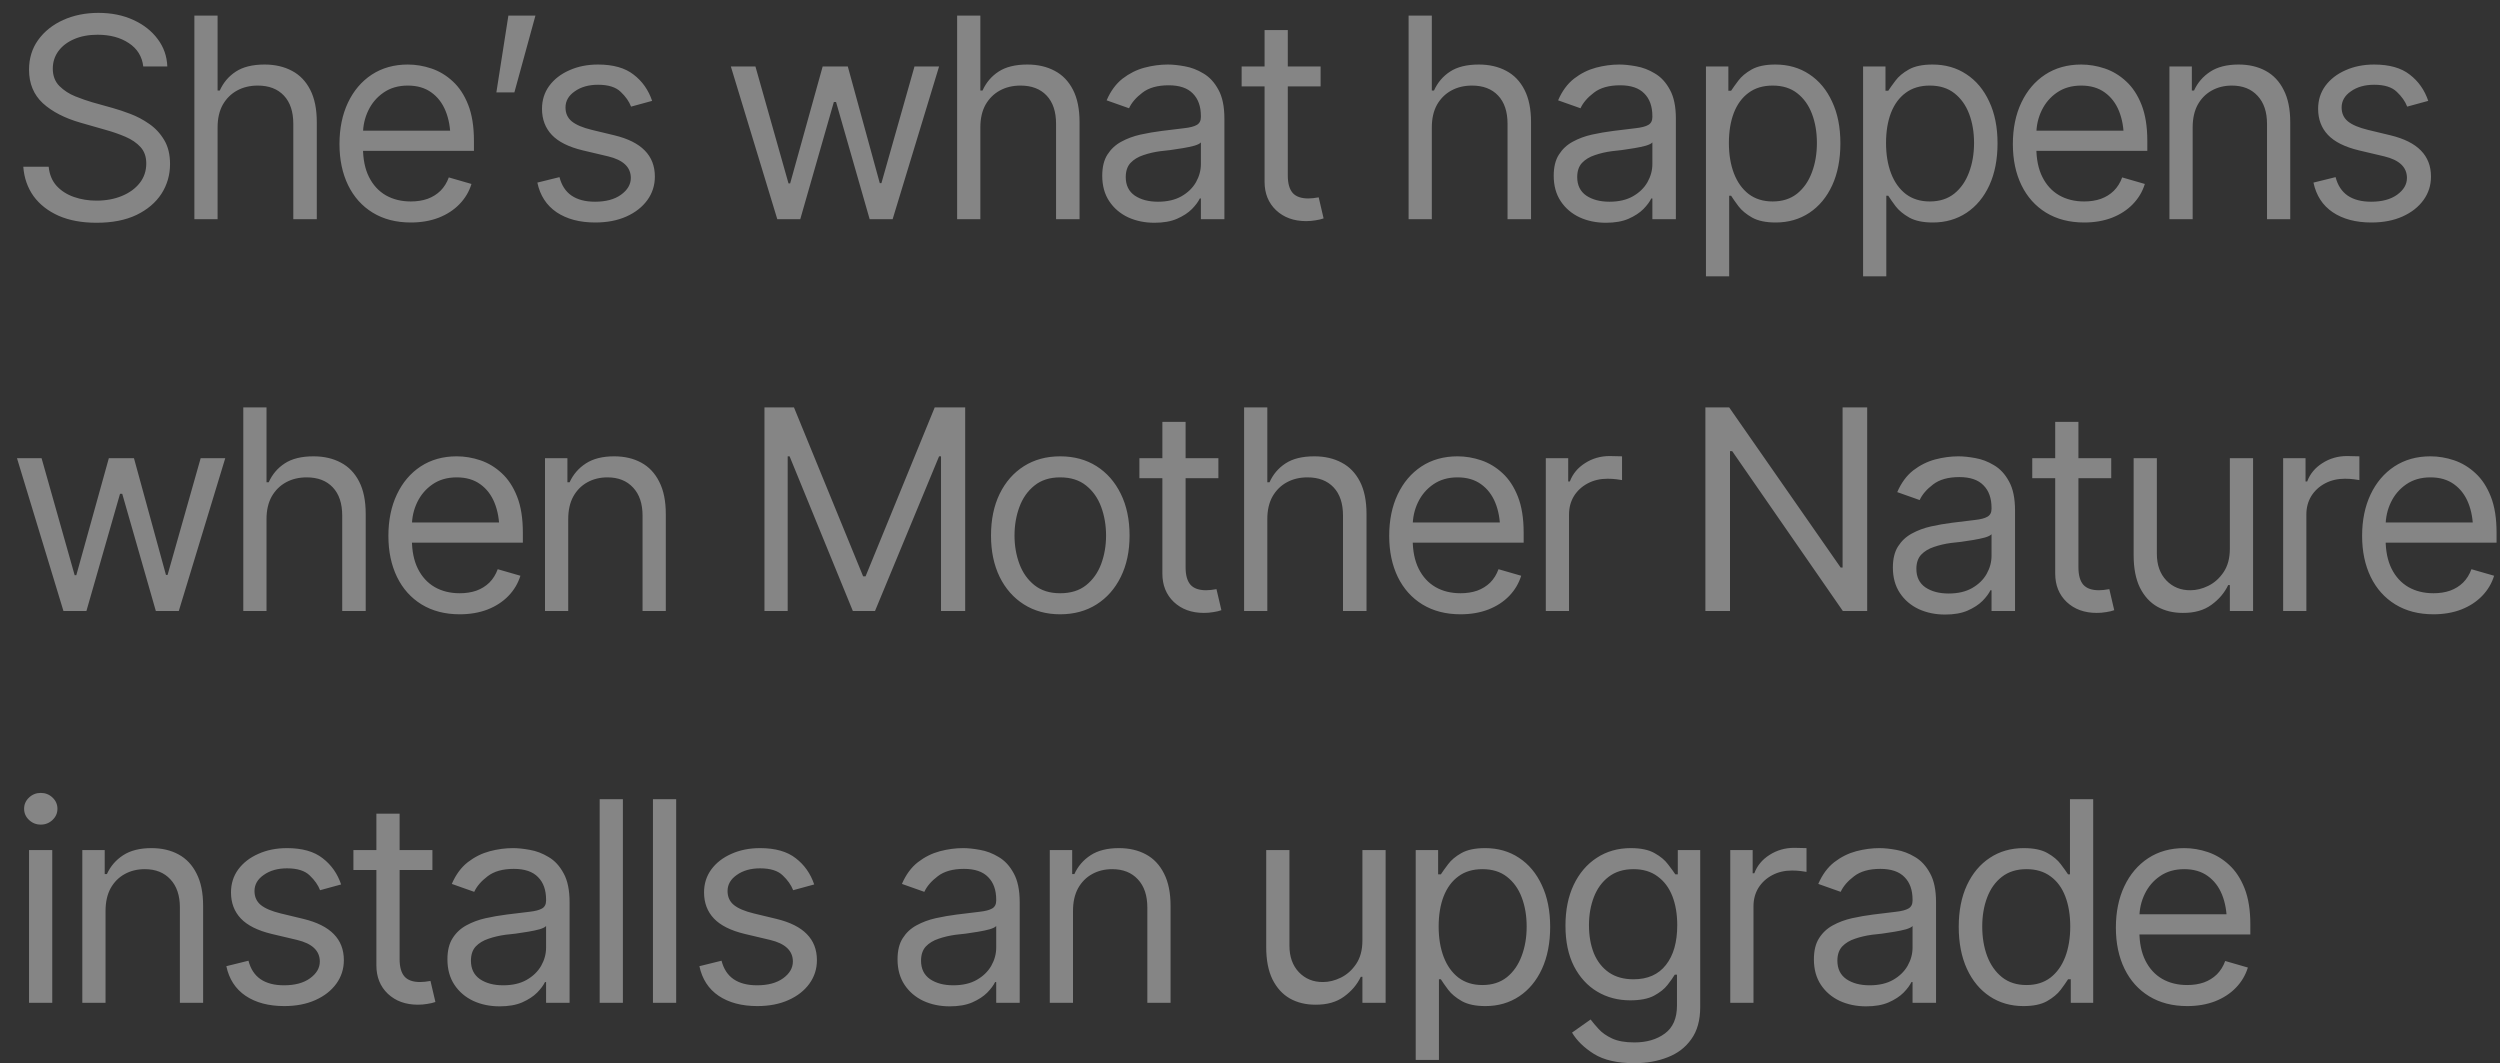 <?xml version="1.0" encoding="UTF-8"?> <svg xmlns="http://www.w3.org/2000/svg" width="134" height="57" viewBox="0 0 134 57" fill="none"><rect x="0" y="0" width="134" height="57" fill="#333333" stroke="none"/><path opacity="0.4" d="M5.174 11.94C4.393 11.94 3.716 11.816 3.145 11.567C2.574 11.313 2.125 10.961 1.797 10.512C1.475 10.058 1.292 9.533 1.248 8.938H2.61C2.649 9.348 2.789 9.687 3.028 9.956C3.272 10.224 3.582 10.424 3.958 10.556C4.334 10.688 4.739 10.754 5.174 10.754C5.677 10.754 6.128 10.671 6.529 10.505C6.934 10.339 7.254 10.107 7.488 9.809C7.723 9.511 7.84 9.162 7.84 8.762C7.84 8.4 7.737 8.107 7.532 7.883C7.327 7.658 7.059 7.475 6.727 7.333C6.399 7.192 6.043 7.067 5.657 6.96L4.324 6.579C3.47 6.335 2.793 5.986 2.295 5.532C1.802 5.073 1.556 4.475 1.556 3.737C1.556 3.127 1.719 2.595 2.046 2.141C2.378 1.682 2.825 1.325 3.387 1.071C3.953 0.817 4.583 0.69 5.276 0.69C5.979 0.69 6.604 0.817 7.151 1.071C7.698 1.32 8.133 1.662 8.455 2.097C8.777 2.526 8.948 3.015 8.968 3.562H7.679C7.615 3.024 7.356 2.607 6.902 2.309C6.453 2.011 5.896 1.862 5.232 1.862C4.754 1.862 4.334 1.94 3.973 2.097C3.611 2.253 3.331 2.468 3.13 2.741C2.93 3.015 2.83 3.327 2.83 3.679C2.83 4.064 2.95 4.377 3.189 4.616C3.428 4.851 3.711 5.034 4.039 5.166C4.371 5.297 4.671 5.402 4.939 5.48L6.038 5.788C6.321 5.866 6.636 5.971 6.983 6.103C7.334 6.235 7.671 6.413 7.994 6.638C8.321 6.862 8.589 7.15 8.799 7.502C9.009 7.849 9.114 8.278 9.114 8.791C9.114 9.377 8.96 9.909 8.653 10.388C8.345 10.861 7.898 11.24 7.312 11.523C6.727 11.801 6.014 11.94 5.174 11.94ZM11.663 6.828V11.75H10.418V0.837H11.663V4.851H11.78C11.971 4.426 12.256 4.089 12.637 3.84C13.023 3.586 13.538 3.459 14.183 3.459C14.739 3.459 15.227 3.571 15.648 3.796C16.067 4.016 16.395 4.355 16.629 4.814C16.863 5.268 16.98 5.847 16.98 6.55V11.75H15.721V6.638C15.721 5.983 15.552 5.478 15.215 5.122C14.878 4.765 14.412 4.587 13.816 4.587C13.401 4.587 13.033 4.675 12.71 4.851C12.388 5.026 12.132 5.28 11.941 5.612C11.756 5.944 11.663 6.35 11.663 6.828ZM22.02 11.926C21.233 11.926 20.552 11.75 19.976 11.398C19.405 11.047 18.965 10.556 18.658 9.926C18.35 9.291 18.196 8.557 18.196 7.722C18.196 6.882 18.348 6.142 18.65 5.502C18.953 4.863 19.378 4.362 19.925 4.001C20.477 3.64 21.121 3.459 21.858 3.459C22.283 3.459 22.706 3.53 23.125 3.671C23.545 3.813 23.926 4.042 24.268 4.36C24.615 4.677 24.891 5.097 25.096 5.62C25.301 6.142 25.403 6.784 25.403 7.546V8.088H19.09V7.004H24.722L24.144 7.414C24.144 6.867 24.058 6.381 23.887 5.957C23.716 5.532 23.46 5.197 23.118 4.953C22.781 4.709 22.361 4.587 21.858 4.587C21.355 4.587 20.923 4.711 20.562 4.96C20.206 5.205 19.932 5.524 19.742 5.92C19.551 6.315 19.456 6.74 19.456 7.194V7.912C19.456 8.532 19.564 9.057 19.778 9.487C19.993 9.916 20.294 10.244 20.679 10.468C21.065 10.688 21.512 10.798 22.02 10.798C22.347 10.798 22.645 10.752 22.913 10.659C23.182 10.561 23.414 10.417 23.609 10.227C23.804 10.031 23.953 9.792 24.056 9.509L25.271 9.86C25.145 10.271 24.93 10.632 24.627 10.944C24.329 11.252 23.958 11.494 23.514 11.669C23.069 11.84 22.571 11.926 22.02 11.926ZM26.605 4.953L27.249 0.837H28.699L27.571 4.953H26.605ZM34.954 5.407L33.826 5.715C33.719 5.437 33.533 5.173 33.27 4.924C33.011 4.67 32.605 4.543 32.054 4.543C31.556 4.543 31.141 4.66 30.809 4.895C30.477 5.124 30.311 5.412 30.311 5.759C30.311 6.071 30.423 6.32 30.648 6.506C30.877 6.691 31.233 6.843 31.717 6.96L32.933 7.253C33.66 7.429 34.202 7.7 34.559 8.066C34.92 8.432 35.101 8.898 35.101 9.465C35.101 9.934 34.966 10.354 34.698 10.725C34.429 11.096 34.056 11.389 33.577 11.604C33.099 11.818 32.542 11.926 31.907 11.926C31.072 11.926 30.381 11.743 29.834 11.377C29.293 11.01 28.948 10.48 28.802 9.787L29.988 9.494C30.101 9.934 30.315 10.263 30.633 10.483C30.955 10.703 31.375 10.812 31.893 10.812C32.474 10.812 32.938 10.688 33.284 10.439C33.636 10.185 33.812 9.885 33.812 9.538C33.812 8.962 33.406 8.576 32.596 8.381L31.233 8.059C30.481 7.878 29.93 7.602 29.578 7.231C29.227 6.86 29.051 6.394 29.051 5.832C29.051 5.368 29.18 4.958 29.439 4.602C29.703 4.245 30.061 3.967 30.516 3.767C30.97 3.562 31.482 3.459 32.054 3.459C32.869 3.459 33.506 3.64 33.965 4.001C34.429 4.357 34.759 4.826 34.954 5.407ZM41.663 11.75L39.173 3.562H40.491L42.264 9.831H42.352L44.095 3.562H45.442L47.156 9.816H47.244L49.017 3.562H50.335L47.845 11.75H46.614L44.812 5.466H44.695L42.894 11.75H41.663ZM52.547 6.828V11.75H51.302V0.837H52.547V4.851H52.664C52.855 4.426 53.14 4.089 53.521 3.84C53.907 3.586 54.422 3.459 55.066 3.459C55.623 3.459 56.111 3.571 56.531 3.796C56.951 4.016 57.278 4.355 57.513 4.814C57.747 5.268 57.864 5.847 57.864 6.55V11.75H56.605V6.638C56.605 5.983 56.436 5.478 56.099 5.122C55.762 4.765 55.296 4.587 54.7 4.587C54.285 4.587 53.916 4.675 53.594 4.851C53.272 5.026 53.016 5.28 52.825 5.612C52.64 5.944 52.547 6.35 52.547 6.828ZM61.878 11.94C61.36 11.94 60.889 11.843 60.464 11.648C60.04 11.447 59.703 11.159 59.454 10.783C59.205 10.407 59.08 9.953 59.08 9.421C59.08 8.952 59.173 8.574 59.358 8.286C59.544 7.993 59.791 7.763 60.098 7.597C60.411 7.426 60.752 7.299 61.123 7.216C61.499 7.133 61.878 7.067 62.259 7.019C62.757 6.955 63.16 6.906 63.467 6.872C63.78 6.838 64.007 6.779 64.148 6.696C64.295 6.613 64.368 6.472 64.368 6.271V6.228C64.368 5.705 64.224 5.3 63.936 5.012C63.653 4.719 63.221 4.572 62.64 4.572C62.044 4.572 61.575 4.704 61.233 4.968C60.892 5.227 60.652 5.505 60.516 5.803L59.315 5.378C59.529 4.88 59.815 4.492 60.171 4.213C60.533 3.935 60.923 3.74 61.343 3.627C61.768 3.515 62.185 3.459 62.596 3.459C62.859 3.459 63.162 3.491 63.504 3.554C63.846 3.613 64.178 3.74 64.5 3.935C64.827 4.125 65.096 4.416 65.306 4.807C65.52 5.192 65.628 5.71 65.628 6.359V11.75H64.368V10.637H64.31C64.227 10.812 64.085 11.003 63.885 11.208C63.685 11.408 63.419 11.582 63.086 11.728C62.759 11.87 62.356 11.94 61.878 11.94ZM62.068 10.812C62.566 10.812 62.986 10.715 63.328 10.52C63.67 10.324 63.929 10.073 64.105 9.765C64.28 9.453 64.368 9.128 64.368 8.791V7.634C64.314 7.697 64.197 7.756 64.017 7.81C63.841 7.858 63.636 7.902 63.401 7.941C63.172 7.98 62.947 8.015 62.727 8.044C62.508 8.068 62.332 8.088 62.2 8.103C61.873 8.146 61.568 8.217 61.285 8.315C61.002 8.408 60.772 8.547 60.596 8.732C60.425 8.918 60.34 9.172 60.34 9.494C60.34 9.929 60.501 10.258 60.823 10.483C61.15 10.703 61.565 10.812 62.068 10.812ZM70.784 3.562V4.631H66.551V3.562H70.784ZM67.781 1.613H69.026V9.406C69.026 9.831 69.114 10.144 69.29 10.344C69.466 10.539 69.744 10.637 70.125 10.637C70.208 10.637 70.293 10.632 70.381 10.622C70.474 10.612 70.574 10.598 70.682 10.578L70.945 11.706C70.828 11.75 70.684 11.784 70.513 11.809C70.347 11.838 70.179 11.852 70.008 11.852C69.349 11.852 68.811 11.657 68.397 11.267C67.986 10.876 67.781 10.368 67.781 9.743V1.613ZM76.746 6.828V11.75H75.501V0.837H76.746V4.851H76.863C77.054 4.426 77.339 4.089 77.72 3.84C78.106 3.586 78.621 3.459 79.266 3.459C79.822 3.459 80.311 3.571 80.731 3.796C81.15 4.016 81.478 4.355 81.712 4.814C81.946 5.268 82.064 5.847 82.064 6.55V11.75H80.804V6.638C80.804 5.983 80.635 5.478 80.298 5.122C79.961 4.765 79.495 4.587 78.899 4.587C78.484 4.587 78.116 4.675 77.793 4.851C77.471 5.026 77.215 5.28 77.024 5.612C76.839 5.944 76.746 6.35 76.746 6.828ZM86.077 11.94C85.56 11.94 85.088 11.843 84.664 11.648C84.239 11.447 83.902 11.159 83.653 10.783C83.404 10.407 83.279 9.953 83.279 9.421C83.279 8.952 83.372 8.574 83.558 8.286C83.743 7.993 83.99 7.763 84.297 7.597C84.61 7.426 84.952 7.299 85.323 7.216C85.699 7.133 86.077 7.067 86.458 7.019C86.956 6.955 87.359 6.906 87.666 6.872C87.979 6.838 88.206 6.779 88.348 6.696C88.494 6.613 88.567 6.472 88.567 6.271V6.228C88.567 5.705 88.423 5.3 88.135 5.012C87.852 4.719 87.42 4.572 86.839 4.572C86.243 4.572 85.774 4.704 85.433 4.968C85.091 5.227 84.852 5.505 84.715 5.803L83.514 5.378C83.728 4.88 84.014 4.492 84.371 4.213C84.732 3.935 85.123 3.74 85.543 3.627C85.967 3.515 86.385 3.459 86.795 3.459C87.059 3.459 87.361 3.491 87.703 3.554C88.045 3.613 88.377 3.74 88.699 3.935C89.026 4.125 89.295 4.416 89.505 4.807C89.72 5.192 89.827 5.71 89.827 6.359V11.75H88.567V10.637H88.509C88.426 10.812 88.284 11.003 88.084 11.208C87.884 11.408 87.618 11.582 87.286 11.728C86.959 11.87 86.556 11.94 86.077 11.94ZM86.268 10.812C86.766 10.812 87.186 10.715 87.527 10.52C87.869 10.324 88.128 10.073 88.304 9.765C88.48 9.453 88.567 9.128 88.567 8.791V7.634C88.514 7.697 88.397 7.756 88.216 7.81C88.04 7.858 87.835 7.902 87.601 7.941C87.371 7.98 87.147 8.015 86.927 8.044C86.707 8.068 86.531 8.088 86.399 8.103C86.072 8.146 85.767 8.217 85.484 8.315C85.201 8.408 84.971 8.547 84.795 8.732C84.624 8.918 84.539 9.172 84.539 9.494C84.539 9.929 84.7 10.258 85.022 10.483C85.35 10.703 85.765 10.812 86.268 10.812ZM91.439 14.812V3.562H92.64V4.865H92.786C92.879 4.724 93.008 4.543 93.174 4.323C93.34 4.099 93.58 3.898 93.892 3.723C94.205 3.547 94.627 3.459 95.159 3.459C95.848 3.459 96.453 3.632 96.976 3.979C97.498 4.321 97.906 4.809 98.199 5.444C98.497 6.074 98.645 6.818 98.645 7.678C98.645 8.542 98.499 9.294 98.206 9.934C97.913 10.568 97.505 11.059 96.983 11.406C96.46 11.752 95.857 11.926 95.174 11.926C94.651 11.926 94.231 11.838 93.914 11.662C93.597 11.481 93.353 11.279 93.182 11.054C93.011 10.825 92.879 10.637 92.786 10.49H92.684V14.812H91.439ZM95.013 10.798C95.535 10.798 95.972 10.659 96.324 10.38C96.675 10.097 96.939 9.719 97.115 9.245C97.295 8.771 97.386 8.244 97.386 7.663C97.386 7.087 97.298 6.567 97.122 6.103C96.946 5.639 96.683 5.271 96.331 4.997C95.984 4.724 95.545 4.587 95.013 4.587C94.5 4.587 94.07 4.716 93.724 4.975C93.377 5.229 93.113 5.588 92.933 6.052C92.757 6.511 92.669 7.048 92.669 7.663C92.669 8.278 92.759 8.823 92.94 9.296C93.121 9.765 93.384 10.134 93.731 10.402C94.082 10.666 94.51 10.798 95.013 10.798ZM99.861 14.812V3.562H101.062V4.865H101.209C101.302 4.724 101.431 4.543 101.597 4.323C101.763 4.099 102.002 3.898 102.315 3.723C102.627 3.547 103.05 3.459 103.582 3.459C104.271 3.459 104.876 3.632 105.398 3.979C105.921 4.321 106.329 4.809 106.622 5.444C106.919 6.074 107.068 6.818 107.068 7.678C107.068 8.542 106.922 9.294 106.629 9.934C106.336 10.568 105.928 11.059 105.406 11.406C104.883 11.752 104.28 11.926 103.597 11.926C103.074 11.926 102.654 11.838 102.337 11.662C102.02 11.481 101.775 11.279 101.604 11.054C101.434 10.825 101.302 10.637 101.209 10.49H101.106V14.812H99.861ZM103.436 10.798C103.958 10.798 104.395 10.659 104.747 10.38C105.098 10.097 105.362 9.719 105.538 9.245C105.718 8.771 105.809 8.244 105.809 7.663C105.809 7.087 105.721 6.567 105.545 6.103C105.369 5.639 105.105 5.271 104.754 4.997C104.407 4.724 103.968 4.587 103.436 4.587C102.923 4.587 102.493 4.716 102.146 4.975C101.8 5.229 101.536 5.588 101.355 6.052C101.18 6.511 101.092 7.048 101.092 7.663C101.092 8.278 101.182 8.823 101.363 9.296C101.543 9.765 101.807 10.134 102.154 10.402C102.505 10.666 102.933 10.798 103.436 10.798ZM111.712 11.926C110.926 11.926 110.245 11.75 109.668 11.398C109.097 11.047 108.658 10.556 108.35 9.926C108.042 9.291 107.889 8.557 107.889 7.722C107.889 6.882 108.04 6.142 108.343 5.502C108.646 4.863 109.07 4.362 109.617 4.001C110.169 3.64 110.813 3.459 111.551 3.459C111.976 3.459 112.398 3.53 112.818 3.671C113.238 3.813 113.619 4.042 113.96 4.36C114.307 4.677 114.583 5.097 114.788 5.62C114.993 6.142 115.096 6.784 115.096 7.546V8.088H108.782V7.004H114.415L113.836 7.414C113.836 6.867 113.75 6.381 113.58 5.957C113.409 5.532 113.152 5.197 112.811 4.953C112.474 4.709 112.054 4.587 111.551 4.587C111.048 4.587 110.616 4.711 110.254 4.96C109.898 5.205 109.625 5.524 109.434 5.92C109.244 6.315 109.148 6.74 109.148 7.194V7.912C109.148 8.532 109.256 9.057 109.471 9.487C109.686 9.916 109.986 10.244 110.372 10.468C110.757 10.688 111.204 10.798 111.712 10.798C112.039 10.798 112.337 10.752 112.605 10.659C112.874 10.561 113.106 10.417 113.301 10.227C113.497 10.031 113.646 9.792 113.748 9.509L114.964 9.86C114.837 10.271 114.622 10.632 114.319 10.944C114.021 11.252 113.65 11.494 113.206 11.669C112.762 11.84 112.264 11.926 111.712 11.926ZM117.527 6.828V11.75H116.282V3.562H117.483V4.851H117.601C117.791 4.431 118.082 4.094 118.472 3.84C118.863 3.586 119.368 3.459 119.988 3.459C120.54 3.459 121.023 3.571 121.438 3.796C121.854 4.021 122.176 4.362 122.405 4.821C122.64 5.275 122.757 5.852 122.757 6.55V11.75H121.512V6.638C121.512 5.998 121.343 5.498 121.006 5.136C120.669 4.77 120.21 4.587 119.629 4.587C119.229 4.587 118.87 4.675 118.553 4.851C118.235 5.026 117.984 5.28 117.798 5.612C117.618 5.944 117.527 6.35 117.527 6.828ZM130.154 5.407L129.026 5.715C128.919 5.437 128.733 5.173 128.47 4.924C128.211 4.67 127.806 4.543 127.254 4.543C126.756 4.543 126.341 4.66 126.009 4.895C125.677 5.124 125.511 5.412 125.511 5.759C125.511 6.071 125.623 6.32 125.848 6.506C126.077 6.691 126.434 6.843 126.917 6.96L128.133 7.253C128.86 7.429 129.402 7.7 129.759 8.066C130.12 8.432 130.301 8.898 130.301 9.465C130.301 9.934 130.167 10.354 129.898 10.725C129.629 11.096 129.256 11.389 128.777 11.604C128.299 11.818 127.742 11.926 127.107 11.926C126.272 11.926 125.582 11.743 125.035 11.377C124.493 11.01 124.148 10.48 124.002 9.787L125.188 9.494C125.301 9.934 125.516 10.263 125.833 10.483C126.155 10.703 126.575 10.812 127.093 10.812C127.674 10.812 128.138 10.688 128.484 10.439C128.836 10.185 129.012 9.885 129.012 9.538C129.012 8.962 128.606 8.576 127.796 8.381L126.434 8.059C125.682 7.878 125.13 7.602 124.778 7.231C124.427 6.86 124.251 6.394 124.251 5.832C124.251 5.368 124.38 4.958 124.639 4.602C124.903 4.245 125.262 3.967 125.716 3.767C126.17 3.562 126.683 3.459 127.254 3.459C128.069 3.459 128.707 3.64 129.166 4.001C129.629 4.357 129.959 4.826 130.154 5.407ZM3.401 32.75L0.911 24.561H2.229L4.002 30.831H4.09L5.833 24.561H7.181L8.895 30.816H8.982L10.755 24.561H12.073L9.583 32.75H8.353L6.551 26.466H6.434L4.632 32.75H3.401ZM14.285 27.828V32.75H13.04V21.837H14.285V25.851H14.402C14.593 25.426 14.878 25.089 15.259 24.84C15.645 24.586 16.16 24.459 16.805 24.459C17.361 24.459 17.85 24.571 18.27 24.796C18.689 25.016 19.017 25.355 19.251 25.814C19.485 26.268 19.602 26.847 19.602 27.55V32.75H18.343V27.638C18.343 26.983 18.174 26.478 17.837 26.122C17.5 25.765 17.034 25.587 16.439 25.587C16.023 25.587 15.655 25.675 15.332 25.851C15.01 26.026 14.754 26.28 14.563 26.612C14.378 26.944 14.285 27.35 14.285 27.828ZM24.642 32.926C23.855 32.926 23.174 32.75 22.598 32.398C22.027 32.047 21.587 31.556 21.28 30.926C20.972 30.291 20.818 29.557 20.818 28.722C20.818 27.882 20.97 27.142 21.273 26.502C21.575 25.863 22 25.362 22.547 25.001C23.099 24.64 23.743 24.459 24.48 24.459C24.905 24.459 25.328 24.53 25.748 24.671C26.168 24.813 26.548 25.043 26.89 25.36C27.237 25.677 27.513 26.097 27.718 26.62C27.923 27.142 28.025 27.784 28.025 28.546V29.088H21.712V28.004H27.344L26.766 28.414C26.766 27.867 26.68 27.381 26.509 26.956C26.338 26.532 26.082 26.197 25.74 25.953C25.403 25.709 24.983 25.587 24.48 25.587C23.977 25.587 23.545 25.711 23.184 25.96C22.828 26.205 22.554 26.524 22.364 26.92C22.173 27.315 22.078 27.74 22.078 28.194V28.912C22.078 29.532 22.186 30.057 22.4 30.487C22.615 30.916 22.916 31.244 23.301 31.468C23.687 31.688 24.134 31.798 24.642 31.798C24.969 31.798 25.267 31.752 25.535 31.659C25.804 31.561 26.036 31.417 26.231 31.227C26.426 31.031 26.575 30.792 26.678 30.509L27.894 30.86C27.767 31.27 27.552 31.632 27.249 31.944C26.951 32.252 26.58 32.494 26.136 32.669C25.691 32.84 25.193 32.926 24.642 32.926ZM30.457 27.828V32.75H29.212V24.561H30.413V25.851H30.53C30.721 25.431 31.011 25.094 31.402 24.84C31.793 24.586 32.298 24.459 32.918 24.459C33.47 24.459 33.953 24.571 34.368 24.796C34.783 25.02 35.105 25.362 35.335 25.821C35.569 26.275 35.687 26.852 35.687 27.55V32.75H34.441V27.638C34.441 26.998 34.273 26.498 33.936 26.136C33.599 25.77 33.14 25.587 32.559 25.587C32.159 25.587 31.8 25.675 31.482 25.851C31.165 26.026 30.914 26.28 30.728 26.612C30.547 26.944 30.457 27.35 30.457 27.828ZM40.975 21.837H42.557L46.263 30.89H46.395L50.101 21.837H51.734V32.75H50.438V24.459H50.335L46.9 32.75H45.713L42.322 24.459H42.22V32.75H40.975V21.837ZM56.824 32.926C56.087 32.926 55.44 32.75 54.883 32.398C54.327 32.047 53.892 31.554 53.58 30.919C53.272 30.284 53.118 29.547 53.118 28.707C53.118 27.852 53.272 27.108 53.58 26.473C53.892 25.834 54.327 25.338 54.883 24.986C55.44 24.635 56.087 24.459 56.824 24.459C57.566 24.459 58.216 24.635 58.773 24.986C59.329 25.338 59.764 25.834 60.076 26.473C60.389 27.108 60.545 27.852 60.545 28.707C60.545 29.547 60.389 30.284 60.076 30.919C59.764 31.554 59.329 32.047 58.773 32.398C58.216 32.75 57.566 32.926 56.824 32.926ZM56.824 31.798C57.391 31.798 57.855 31.654 58.216 31.366C58.577 31.078 58.846 30.699 59.022 30.23C59.197 29.757 59.285 29.249 59.285 28.707C59.285 28.155 59.197 27.643 59.022 27.169C58.846 26.695 58.577 26.314 58.216 26.026C57.855 25.733 57.391 25.587 56.824 25.587C56.268 25.587 55.809 25.733 55.447 26.026C55.086 26.314 54.817 26.695 54.642 27.169C54.466 27.643 54.378 28.155 54.378 28.707C54.378 29.249 54.466 29.757 54.642 30.23C54.817 30.699 55.086 31.078 55.447 31.366C55.809 31.654 56.268 31.798 56.824 31.798ZM65.306 24.561V25.631H61.072V24.561H65.306ZM62.303 22.613H63.548V30.406C63.548 30.831 63.636 31.144 63.812 31.344C63.987 31.539 64.266 31.637 64.647 31.637C64.73 31.637 64.815 31.632 64.903 31.622C64.996 31.612 65.096 31.598 65.203 31.578L65.467 32.706C65.35 32.75 65.206 32.784 65.035 32.809C64.869 32.838 64.7 32.852 64.529 32.852C63.87 32.852 63.333 32.657 62.918 32.267C62.508 31.876 62.303 31.368 62.303 30.743V22.613ZM67.928 27.828V32.75H66.683V21.837H67.928V25.851H68.045C68.235 25.426 68.521 25.089 68.902 24.84C69.288 24.586 69.803 24.459 70.447 24.459C71.004 24.459 71.492 24.571 71.912 24.796C72.332 25.016 72.659 25.355 72.894 25.814C73.128 26.268 73.245 26.847 73.245 27.55V32.75H71.985V27.638C71.985 26.983 71.817 26.478 71.48 26.122C71.143 25.765 70.677 25.587 70.081 25.587C69.666 25.587 69.297 25.675 68.975 25.851C68.653 26.026 68.397 26.28 68.206 26.612C68.02 26.944 67.928 27.35 67.928 27.828ZM78.284 32.926C77.498 32.926 76.817 32.75 76.241 32.398C75.669 32.047 75.23 31.556 74.922 30.926C74.615 30.291 74.461 29.557 74.461 28.722C74.461 27.882 74.612 27.142 74.915 26.502C75.218 25.863 75.643 25.362 76.189 25.001C76.741 24.64 77.386 24.459 78.123 24.459C78.548 24.459 78.97 24.53 79.39 24.671C79.81 24.813 80.191 25.043 80.533 25.36C80.879 25.677 81.155 26.097 81.36 26.62C81.565 27.142 81.668 27.784 81.668 28.546V29.088H75.355V28.004H80.987L80.408 28.414C80.408 27.867 80.323 27.381 80.152 26.956C79.981 26.532 79.725 26.197 79.383 25.953C79.046 25.709 78.626 25.587 78.123 25.587C77.62 25.587 77.188 25.711 76.827 25.96C76.47 26.205 76.197 26.524 76.006 26.92C75.816 27.315 75.721 27.74 75.721 28.194V28.912C75.721 29.532 75.828 30.057 76.043 30.487C76.258 30.916 76.558 31.244 76.944 31.468C77.33 31.688 77.776 31.798 78.284 31.798C78.611 31.798 78.909 31.752 79.178 31.659C79.446 31.561 79.678 31.417 79.874 31.227C80.069 31.031 80.218 30.792 80.32 30.509L81.536 30.86C81.409 31.27 81.194 31.632 80.892 31.944C80.594 32.252 80.223 32.494 79.778 32.669C79.334 32.84 78.836 32.926 78.284 32.926ZM82.855 32.75V24.561H84.056V25.807H84.144C84.295 25.401 84.566 25.074 84.957 24.825C85.352 24.571 85.794 24.444 86.282 24.444C86.375 24.444 86.49 24.447 86.626 24.452C86.763 24.452 86.868 24.454 86.941 24.459V25.733C86.897 25.724 86.8 25.709 86.648 25.689C86.497 25.67 86.336 25.66 86.165 25.66C85.769 25.66 85.415 25.743 85.103 25.909C84.79 26.075 84.544 26.302 84.363 26.59C84.188 26.878 84.1 27.208 84.1 27.579V32.75H82.855ZM100.081 21.837V32.75H98.777L92.845 24.181H92.728V32.75H91.409V21.837H92.684L98.66 30.421H98.763V21.837H100.081ZM104.256 32.94C103.738 32.94 103.267 32.843 102.842 32.648C102.417 32.447 102.081 32.159 101.832 31.783C101.583 31.407 101.458 30.953 101.458 30.421C101.458 29.952 101.551 29.574 101.736 29.286C101.922 28.993 102.168 28.763 102.476 28.597C102.789 28.426 103.13 28.299 103.501 28.216C103.877 28.133 104.256 28.067 104.637 28.019C105.135 27.955 105.538 27.906 105.845 27.872C106.158 27.838 106.385 27.779 106.526 27.696C106.673 27.613 106.746 27.472 106.746 27.271V27.227C106.746 26.705 106.602 26.3 106.314 26.012C106.031 25.719 105.599 25.572 105.018 25.572C104.422 25.572 103.953 25.704 103.611 25.968C103.27 26.227 103.03 26.505 102.894 26.803L101.692 26.378C101.907 25.88 102.193 25.492 102.549 25.213C102.911 24.935 103.301 24.74 103.721 24.627C104.146 24.515 104.563 24.459 104.974 24.459C105.237 24.459 105.54 24.491 105.882 24.554C106.224 24.613 106.556 24.74 106.878 24.935C107.205 25.125 107.474 25.416 107.684 25.807C107.898 26.192 108.006 26.71 108.006 27.359V32.75H106.746V31.637H106.688C106.604 31.812 106.463 32.003 106.263 32.208C106.062 32.408 105.796 32.581 105.464 32.728C105.137 32.87 104.734 32.94 104.256 32.94ZM104.446 31.812C104.944 31.812 105.364 31.715 105.706 31.52C106.048 31.324 106.307 31.073 106.482 30.765C106.658 30.453 106.746 30.128 106.746 29.791V28.634C106.692 28.697 106.575 28.756 106.395 28.81C106.219 28.858 106.014 28.902 105.779 28.941C105.55 28.98 105.325 29.015 105.105 29.044C104.886 29.068 104.71 29.088 104.578 29.102C104.251 29.146 103.946 29.217 103.663 29.315C103.379 29.408 103.15 29.547 102.974 29.732C102.803 29.918 102.718 30.172 102.718 30.494C102.718 30.929 102.879 31.258 103.201 31.483C103.528 31.703 103.943 31.812 104.446 31.812ZM113.162 24.561V25.631H108.929V24.561H113.162ZM110.159 22.613H111.404V30.406C111.404 30.831 111.492 31.144 111.668 31.344C111.844 31.539 112.122 31.637 112.503 31.637C112.586 31.637 112.671 31.632 112.759 31.622C112.852 31.612 112.952 31.598 113.06 31.578L113.323 32.706C113.206 32.75 113.062 32.784 112.891 32.809C112.725 32.838 112.557 32.852 112.386 32.852C111.727 32.852 111.189 32.657 110.774 32.267C110.364 31.876 110.159 31.368 110.159 30.743V22.613ZM119.52 29.41V24.561H120.765V32.75H119.52V31.358H119.432C119.236 31.773 118.936 32.127 118.531 32.42C118.13 32.713 117.62 32.857 117 32.852C116.487 32.852 116.033 32.743 115.638 32.523C115.242 32.298 114.93 31.956 114.7 31.498C114.476 31.039 114.363 30.46 114.363 29.762V24.561H115.608V29.689C115.608 30.279 115.777 30.753 116.114 31.109C116.456 31.466 116.888 31.642 117.41 31.637C117.723 31.637 118.04 31.559 118.362 31.402C118.689 31.241 118.963 30.997 119.183 30.67C119.407 30.338 119.52 29.918 119.52 29.41ZM122.376 32.75V24.561H123.577V25.807H123.665C123.816 25.401 124.087 25.074 124.478 24.825C124.874 24.571 125.315 24.444 125.804 24.444C125.896 24.444 126.011 24.447 126.148 24.452C126.285 24.452 126.39 24.454 126.463 24.459V25.733C126.419 25.724 126.321 25.709 126.17 25.689C126.019 25.67 125.857 25.66 125.687 25.66C125.291 25.66 124.937 25.743 124.625 25.909C124.312 26.075 124.065 26.302 123.885 26.59C123.709 26.878 123.621 27.208 123.621 27.579V32.75H122.376ZM130.433 32.926C129.646 32.926 128.965 32.75 128.389 32.398C127.818 32.047 127.378 31.556 127.071 30.926C126.763 30.291 126.609 29.557 126.609 28.722C126.609 27.882 126.761 27.142 127.063 26.502C127.366 25.863 127.791 25.362 128.338 25.001C128.89 24.64 129.534 24.459 130.271 24.459C130.696 24.459 131.119 24.53 131.539 24.671C131.958 24.813 132.339 25.043 132.681 25.36C133.028 25.677 133.304 26.097 133.509 26.62C133.714 27.142 133.816 27.784 133.816 28.546V29.088H127.503V28.004H133.135L132.557 28.414C132.557 27.867 132.471 27.381 132.3 26.956C132.129 26.532 131.873 26.197 131.531 25.953C131.194 25.709 130.774 25.587 130.271 25.587C129.769 25.587 129.336 25.711 128.975 25.96C128.619 26.205 128.345 26.524 128.155 26.92C127.964 27.315 127.869 27.74 127.869 28.194V28.912C127.869 29.532 127.977 30.057 128.191 30.487C128.406 30.916 128.707 31.244 129.092 31.468C129.478 31.688 129.925 31.798 130.433 31.798C130.76 31.798 131.058 31.752 131.326 31.659C131.595 31.561 131.827 31.417 132.022 31.227C132.217 31.031 132.366 30.792 132.469 30.509L133.685 30.86C133.558 31.27 133.343 31.632 133.04 31.944C132.742 32.252 132.371 32.494 131.927 32.669C131.482 32.84 130.984 32.926 130.433 32.926ZM1.556 53.75V45.562H2.801V53.75H1.556ZM2.186 44.199C1.941 44.199 1.731 44.116 1.556 43.95C1.38 43.784 1.292 43.584 1.292 43.35C1.292 43.115 1.38 42.915 1.556 42.749C1.731 42.583 1.941 42.5 2.186 42.5C2.43 42.5 2.64 42.583 2.815 42.749C2.991 42.915 3.079 43.115 3.079 43.35C3.079 43.584 2.991 43.784 2.815 43.95C2.64 44.116 2.43 44.199 2.186 44.199ZM5.657 48.828V53.75H4.412V45.562H5.613V46.851H5.73C5.921 46.431 6.211 46.094 6.602 45.84C6.993 45.586 7.498 45.459 8.118 45.459C8.67 45.459 9.153 45.571 9.568 45.796C9.983 46.02 10.306 46.362 10.535 46.821C10.77 47.275 10.887 47.852 10.887 48.55V53.75H9.642V48.638C9.642 47.998 9.473 47.498 9.136 47.136C8.799 46.77 8.34 46.587 7.759 46.587C7.359 46.587 7 46.675 6.683 46.851C6.365 47.026 6.114 47.28 5.928 47.612C5.748 47.944 5.657 48.35 5.657 48.828ZM18.284 47.407L17.156 47.715C17.049 47.437 16.863 47.173 16.6 46.924C16.341 46.67 15.935 46.543 15.384 46.543C14.886 46.543 14.471 46.66 14.139 46.895C13.807 47.124 13.641 47.412 13.641 47.759C13.641 48.071 13.753 48.32 13.977 48.506C14.207 48.691 14.563 48.843 15.047 48.96L16.263 49.253C16.99 49.429 17.532 49.7 17.889 50.066C18.25 50.432 18.431 50.898 18.431 51.465C18.431 51.934 18.296 52.353 18.028 52.725C17.759 53.096 17.386 53.389 16.907 53.603C16.429 53.818 15.872 53.926 15.237 53.926C14.402 53.926 13.711 53.743 13.165 53.377C12.623 53.01 12.278 52.48 12.132 51.787L13.318 51.494C13.431 51.934 13.646 52.263 13.963 52.483C14.285 52.703 14.705 52.812 15.223 52.812C15.804 52.812 16.268 52.688 16.614 52.439C16.966 52.185 17.142 51.885 17.142 51.538C17.142 50.962 16.736 50.576 15.926 50.381L14.563 50.059C13.812 49.878 13.26 49.602 12.908 49.231C12.557 48.86 12.381 48.394 12.381 47.832C12.381 47.368 12.51 46.958 12.769 46.602C13.033 46.245 13.392 45.967 13.846 45.767C14.3 45.562 14.812 45.459 15.384 45.459C16.199 45.459 16.836 45.64 17.295 46.001C17.759 46.357 18.089 46.826 18.284 47.407ZM23.177 45.562V46.631H18.943V45.562H23.177ZM20.174 43.613H21.419V51.406C21.419 51.831 21.507 52.144 21.683 52.344C21.858 52.539 22.137 52.637 22.518 52.637C22.601 52.637 22.686 52.632 22.774 52.622C22.867 52.612 22.967 52.598 23.074 52.578L23.338 53.706C23.221 53.75 23.077 53.784 22.906 53.809C22.74 53.838 22.571 53.852 22.4 53.852C21.741 53.852 21.204 53.657 20.789 53.267C20.379 52.876 20.174 52.368 20.174 51.743V43.613ZM26.78 53.94C26.263 53.94 25.791 53.843 25.367 53.648C24.942 53.447 24.605 53.159 24.356 52.783C24.107 52.407 23.982 51.953 23.982 51.421C23.982 50.952 24.075 50.574 24.261 50.286C24.446 49.993 24.693 49.763 25 49.597C25.313 49.426 25.655 49.299 26.026 49.216C26.402 49.133 26.78 49.067 27.161 49.019C27.659 48.955 28.062 48.906 28.37 48.872C28.682 48.838 28.909 48.779 29.051 48.696C29.197 48.613 29.27 48.472 29.27 48.272V48.227C29.27 47.705 29.127 47.3 28.838 47.012C28.555 46.719 28.123 46.572 27.542 46.572C26.946 46.572 26.477 46.704 26.136 46.968C25.794 47.227 25.555 47.505 25.418 47.803L24.217 47.378C24.432 46.88 24.717 46.492 25.074 46.213C25.435 45.935 25.826 45.74 26.246 45.627C26.67 45.515 27.088 45.459 27.498 45.459C27.762 45.459 28.064 45.491 28.406 45.554C28.748 45.613 29.08 45.74 29.402 45.935C29.73 46.126 29.998 46.416 30.208 46.807C30.423 47.192 30.53 47.71 30.53 48.359V53.75H29.27V52.637H29.212C29.129 52.812 28.987 53.003 28.787 53.208C28.587 53.408 28.321 53.581 27.989 53.728C27.662 53.87 27.259 53.94 26.78 53.94ZM26.971 52.812C27.469 52.812 27.889 52.715 28.23 52.52C28.572 52.324 28.831 52.073 29.007 51.765C29.183 51.453 29.27 51.128 29.27 50.791V49.634C29.217 49.697 29.1 49.756 28.919 49.81C28.743 49.858 28.538 49.902 28.304 49.941C28.074 49.98 27.85 50.015 27.63 50.044C27.41 50.068 27.234 50.088 27.102 50.102C26.775 50.147 26.47 50.217 26.187 50.315C25.904 50.408 25.674 50.547 25.498 50.732C25.328 50.918 25.242 51.172 25.242 51.494C25.242 51.929 25.403 52.258 25.726 52.483C26.053 52.703 26.468 52.812 26.971 52.812ZM33.387 42.837V53.75H32.142V42.837H33.387ZM36.243 42.837V53.75H34.998V42.837H36.243ZM43.641 47.407L42.513 47.715C42.405 47.437 42.22 47.173 41.956 46.924C41.697 46.67 41.292 46.543 40.74 46.543C40.242 46.543 39.827 46.66 39.495 46.895C39.163 47.124 38.997 47.412 38.997 47.759C38.997 48.071 39.109 48.32 39.334 48.506C39.563 48.691 39.92 48.843 40.403 48.96L41.619 49.253C42.347 49.429 42.889 49.7 43.245 50.066C43.606 50.432 43.787 50.898 43.787 51.465C43.787 51.934 43.653 52.353 43.384 52.725C43.116 53.096 42.742 53.389 42.264 53.603C41.785 53.818 41.228 53.926 40.594 53.926C39.759 53.926 39.068 53.743 38.521 53.377C37.979 53.01 37.635 52.48 37.488 51.787L38.675 51.494C38.787 51.934 39.002 52.263 39.319 52.483C39.642 52.703 40.062 52.812 40.579 52.812C41.16 52.812 41.624 52.688 41.971 52.439C42.322 52.185 42.498 51.885 42.498 51.538C42.498 50.962 42.093 50.576 41.282 50.381L39.92 50.059C39.168 49.878 38.616 49.602 38.265 49.231C37.913 48.86 37.737 48.394 37.737 47.832C37.737 47.368 37.867 46.958 38.126 46.602C38.389 46.245 38.748 45.967 39.202 45.767C39.656 45.562 40.169 45.459 40.74 45.459C41.556 45.459 42.193 45.64 42.652 46.001C43.116 46.357 43.445 46.826 43.641 47.407ZM50.906 53.94C50.389 53.94 49.917 53.843 49.493 53.648C49.068 53.447 48.731 53.159 48.482 52.783C48.233 52.407 48.108 51.953 48.108 51.421C48.108 50.952 48.201 50.574 48.387 50.286C48.572 49.993 48.819 49.763 49.127 49.597C49.439 49.426 49.781 49.299 50.152 49.216C50.528 49.133 50.906 49.067 51.287 49.019C51.785 48.955 52.188 48.906 52.496 48.872C52.808 48.838 53.035 48.779 53.177 48.696C53.323 48.613 53.397 48.472 53.397 48.272V48.227C53.397 47.705 53.252 47.3 52.964 47.012C52.681 46.719 52.249 46.572 51.668 46.572C51.072 46.572 50.603 46.704 50.262 46.968C49.92 47.227 49.681 47.505 49.544 47.803L48.343 47.378C48.558 46.88 48.843 46.492 49.2 46.213C49.561 45.935 49.952 45.74 50.372 45.627C50.796 45.515 51.214 45.459 51.624 45.459C51.888 45.459 52.19 45.491 52.532 45.554C52.874 45.613 53.206 45.74 53.528 45.935C53.855 46.126 54.124 46.416 54.334 46.807C54.549 47.192 54.656 47.71 54.656 48.359V53.75H53.397V52.637H53.338C53.255 52.812 53.113 53.003 52.913 53.208C52.713 53.408 52.447 53.581 52.115 53.728C51.788 53.87 51.385 53.94 50.906 53.94ZM51.097 52.812C51.595 52.812 52.015 52.715 52.356 52.52C52.698 52.324 52.957 52.073 53.133 51.765C53.309 51.453 53.397 51.128 53.397 50.791V49.634C53.343 49.697 53.226 49.756 53.045 49.81C52.869 49.858 52.664 49.902 52.43 49.941C52.2 49.98 51.976 50.015 51.756 50.044C51.536 50.068 51.36 50.088 51.228 50.102C50.901 50.147 50.596 50.217 50.313 50.315C50.03 50.408 49.8 50.547 49.624 50.732C49.454 50.918 49.368 51.172 49.368 51.494C49.368 51.929 49.529 52.258 49.852 52.483C50.179 52.703 50.594 52.812 51.097 52.812ZM57.513 48.828V53.75H56.268V45.562H57.469V46.851H57.586C57.776 46.431 58.067 46.094 58.458 45.84C58.848 45.586 59.353 45.459 59.974 45.459C60.525 45.459 61.009 45.571 61.424 45.796C61.839 46.02 62.161 46.362 62.391 46.821C62.625 47.275 62.742 47.852 62.742 48.55V53.75H61.497V48.638C61.497 47.998 61.329 47.498 60.992 47.136C60.655 46.77 60.196 46.587 59.615 46.587C59.214 46.587 58.855 46.675 58.538 46.851C58.221 47.026 57.969 47.28 57.784 47.612C57.603 47.944 57.513 48.35 57.513 48.828ZM73.025 50.41V45.562H74.27V53.75H73.025V52.358H72.938C72.742 52.773 72.442 53.127 72.037 53.42C71.636 53.713 71.126 53.857 70.506 53.852C69.993 53.852 69.539 53.743 69.144 53.523C68.748 53.298 68.436 52.956 68.206 52.498C67.981 52.039 67.869 51.46 67.869 50.762V45.562H69.114V50.688C69.114 51.279 69.283 51.753 69.62 52.109C69.961 52.466 70.394 52.642 70.916 52.637C71.228 52.637 71.546 52.559 71.868 52.402C72.195 52.241 72.469 51.997 72.689 51.67C72.913 51.338 73.025 50.918 73.025 50.41ZM75.882 56.812V45.562H77.083V46.865H77.23C77.322 46.724 77.452 46.543 77.618 46.323C77.784 46.099 78.023 45.898 78.335 45.723C78.648 45.547 79.07 45.459 79.603 45.459C80.291 45.459 80.897 45.632 81.419 45.979C81.941 46.321 82.349 46.809 82.642 47.444C82.94 48.074 83.089 48.818 83.089 49.678C83.089 50.542 82.942 51.294 82.649 51.934C82.356 52.568 81.949 53.059 81.426 53.406C80.904 53.752 80.301 53.926 79.617 53.926C79.095 53.926 78.675 53.838 78.357 53.662C78.04 53.481 77.796 53.279 77.625 53.054C77.454 52.825 77.322 52.637 77.23 52.49H77.127V56.812H75.882ZM79.456 52.798C79.978 52.798 80.415 52.659 80.767 52.38C81.119 52.097 81.382 51.719 81.558 51.245C81.739 50.772 81.829 50.244 81.829 49.663C81.829 49.087 81.741 48.567 81.565 48.103C81.39 47.639 81.126 47.27 80.774 46.997C80.428 46.724 79.988 46.587 79.456 46.587C78.943 46.587 78.514 46.716 78.167 46.975C77.82 47.229 77.557 47.588 77.376 48.052C77.2 48.511 77.112 49.048 77.112 49.663C77.112 50.278 77.203 50.823 77.383 51.296C77.564 51.765 77.828 52.134 78.174 52.402C78.526 52.666 78.953 52.798 79.456 52.798ZM87.601 56.987C86.688 56.987 85.965 56.821 85.433 56.489C84.905 56.157 84.515 55.776 84.261 55.347L85.257 54.644C85.369 54.795 85.513 54.966 85.689 55.156C85.865 55.352 86.104 55.52 86.407 55.662C86.71 55.803 87.107 55.874 87.601 55.874C88.26 55.874 88.804 55.715 89.234 55.398C89.668 55.081 89.886 54.58 89.886 53.897V52.241H89.769C89.681 52.388 89.551 52.571 89.38 52.791C89.214 53.005 88.973 53.198 88.655 53.369C88.343 53.535 87.918 53.618 87.381 53.618C86.722 53.618 86.131 53.462 85.608 53.149C85.086 52.837 84.671 52.383 84.363 51.787C84.061 51.191 83.909 50.469 83.909 49.619C83.909 48.779 84.056 48.049 84.349 47.429C84.647 46.804 85.059 46.321 85.586 45.979C86.114 45.632 86.722 45.459 87.41 45.459C87.942 45.459 88.365 45.547 88.677 45.723C88.995 45.898 89.236 46.099 89.402 46.323C89.573 46.543 89.705 46.724 89.798 46.865H89.93V45.562H91.131V53.984C91.131 54.688 90.972 55.259 90.655 55.698C90.342 56.143 89.918 56.467 89.38 56.672C88.848 56.882 88.255 56.987 87.601 56.987ZM87.557 52.49C88.314 52.49 88.892 52.234 89.293 51.721C89.698 51.209 89.9 50.498 89.9 49.59C89.9 48.999 89.812 48.479 89.637 48.03C89.461 47.581 89.197 47.229 88.846 46.975C88.499 46.716 88.069 46.587 87.557 46.587C87.024 46.587 86.58 46.724 86.224 46.997C85.872 47.266 85.608 47.627 85.433 48.081C85.257 48.535 85.169 49.038 85.169 49.59C85.169 50.156 85.257 50.659 85.433 51.099C85.613 51.533 85.882 51.875 86.238 52.124C86.595 52.368 87.034 52.49 87.557 52.49ZM92.742 53.75V45.562H93.943V46.807H94.031C94.183 46.401 94.454 46.074 94.844 45.825C95.24 45.571 95.682 45.444 96.17 45.444C96.263 45.444 96.377 45.447 96.514 45.452C96.651 45.452 96.756 45.454 96.829 45.459V46.733C96.785 46.724 96.688 46.709 96.536 46.69C96.385 46.67 96.224 46.66 96.053 46.66C95.657 46.66 95.303 46.743 94.991 46.909C94.678 47.075 94.432 47.302 94.251 47.59C94.075 47.878 93.987 48.208 93.987 48.579V53.75H92.742ZM100.022 53.94C99.505 53.94 99.034 53.843 98.609 53.648C98.184 53.447 97.847 53.159 97.598 52.783C97.349 52.407 97.225 51.953 97.225 51.421C97.225 50.952 97.317 50.574 97.503 50.286C97.689 49.993 97.935 49.763 98.243 49.597C98.555 49.426 98.897 49.299 99.268 49.216C99.644 49.133 100.022 49.067 100.403 49.019C100.901 48.955 101.304 48.906 101.612 48.872C101.924 48.838 102.151 48.779 102.293 48.696C102.439 48.613 102.513 48.472 102.513 48.272V48.227C102.513 47.705 102.369 47.3 102.081 47.012C101.797 46.719 101.365 46.572 100.784 46.572C100.188 46.572 99.72 46.704 99.378 46.968C99.036 47.227 98.797 47.505 98.66 47.803L97.459 47.378C97.674 46.88 97.96 46.492 98.316 46.213C98.677 45.935 99.068 45.74 99.488 45.627C99.913 45.515 100.33 45.459 100.74 45.459C101.004 45.459 101.307 45.491 101.648 45.554C101.99 45.613 102.322 45.74 102.645 45.935C102.972 46.126 103.24 46.416 103.45 46.807C103.665 47.192 103.772 47.71 103.772 48.359V53.75H102.513V52.637H102.454C102.371 52.812 102.229 53.003 102.029 53.208C101.829 53.408 101.563 53.581 101.231 53.728C100.904 53.87 100.501 53.94 100.022 53.94ZM100.213 52.812C100.711 52.812 101.131 52.715 101.473 52.52C101.814 52.324 102.073 52.073 102.249 51.765C102.425 51.453 102.513 51.128 102.513 50.791V49.634C102.459 49.697 102.342 49.756 102.161 49.81C101.985 49.858 101.78 49.902 101.546 49.941C101.316 49.98 101.092 50.015 100.872 50.044C100.652 50.068 100.477 50.088 100.345 50.102C100.018 50.147 99.712 50.217 99.429 50.315C99.146 50.408 98.916 50.547 98.741 50.732C98.57 50.918 98.484 51.172 98.484 51.494C98.484 51.929 98.645 52.258 98.968 52.483C99.295 52.703 99.71 52.812 100.213 52.812ZM108.46 53.926C107.776 53.926 107.173 53.752 106.651 53.406C106.128 53.059 105.721 52.568 105.428 51.934C105.135 51.294 104.988 50.542 104.988 49.678C104.988 48.818 105.135 48.074 105.428 47.444C105.726 46.809 106.136 46.321 106.658 45.979C107.181 45.632 107.786 45.459 108.475 45.459C109.012 45.459 109.434 45.547 109.742 45.723C110.054 45.898 110.293 46.099 110.459 46.323C110.625 46.543 110.755 46.724 110.848 46.865H110.95V42.837H112.195V53.75H110.994V52.49H110.848C110.755 52.637 110.623 52.825 110.452 53.054C110.281 53.279 110.037 53.481 109.72 53.662C109.407 53.838 108.987 53.926 108.46 53.926ZM108.621 52.798C109.129 52.798 109.556 52.666 109.903 52.402C110.25 52.134 110.513 51.765 110.694 51.296C110.875 50.823 110.965 50.278 110.965 49.663C110.965 49.048 110.877 48.511 110.701 48.052C110.525 47.588 110.262 47.229 109.91 46.975C109.563 46.716 109.134 46.587 108.621 46.587C108.094 46.587 107.654 46.724 107.303 46.997C106.951 47.27 106.688 47.639 106.512 48.103C106.336 48.567 106.248 49.087 106.248 49.663C106.248 50.244 106.336 50.772 106.512 51.245C106.692 51.719 106.958 52.097 107.31 52.38C107.662 52.659 108.099 52.798 108.621 52.798ZM117.234 53.926C116.448 53.926 115.767 53.75 115.191 53.398C114.62 53.047 114.18 52.556 113.873 51.926C113.565 51.291 113.411 50.557 113.411 49.722C113.411 48.882 113.562 48.142 113.865 47.502C114.168 46.863 114.593 46.362 115.14 46.001C115.691 45.64 116.336 45.459 117.073 45.459C117.498 45.459 117.92 45.53 118.34 45.671C118.76 45.813 119.141 46.042 119.483 46.36C119.83 46.677 120.105 47.097 120.311 47.62C120.516 48.142 120.618 48.784 120.618 49.546V50.088H114.305V49.004H119.937L119.358 49.414C119.358 48.867 119.273 48.381 119.102 47.956C118.931 47.532 118.675 47.197 118.333 46.953C117.996 46.709 117.576 46.587 117.073 46.587C116.57 46.587 116.138 46.711 115.777 46.96C115.42 47.205 115.147 47.524 114.957 47.92C114.766 48.315 114.671 48.74 114.671 49.194V49.912C114.671 50.532 114.778 51.057 114.993 51.487C115.208 51.916 115.508 52.244 115.894 52.468C116.28 52.688 116.727 52.798 117.234 52.798C117.562 52.798 117.859 52.752 118.128 52.659C118.396 52.561 118.628 52.417 118.824 52.227C119.019 52.031 119.168 51.792 119.271 51.509L120.486 51.86C120.359 52.27 120.145 52.632 119.842 52.944C119.544 53.252 119.173 53.494 118.729 53.669C118.284 53.84 117.786 53.926 117.234 53.926Z" fill="white"></path></svg> 